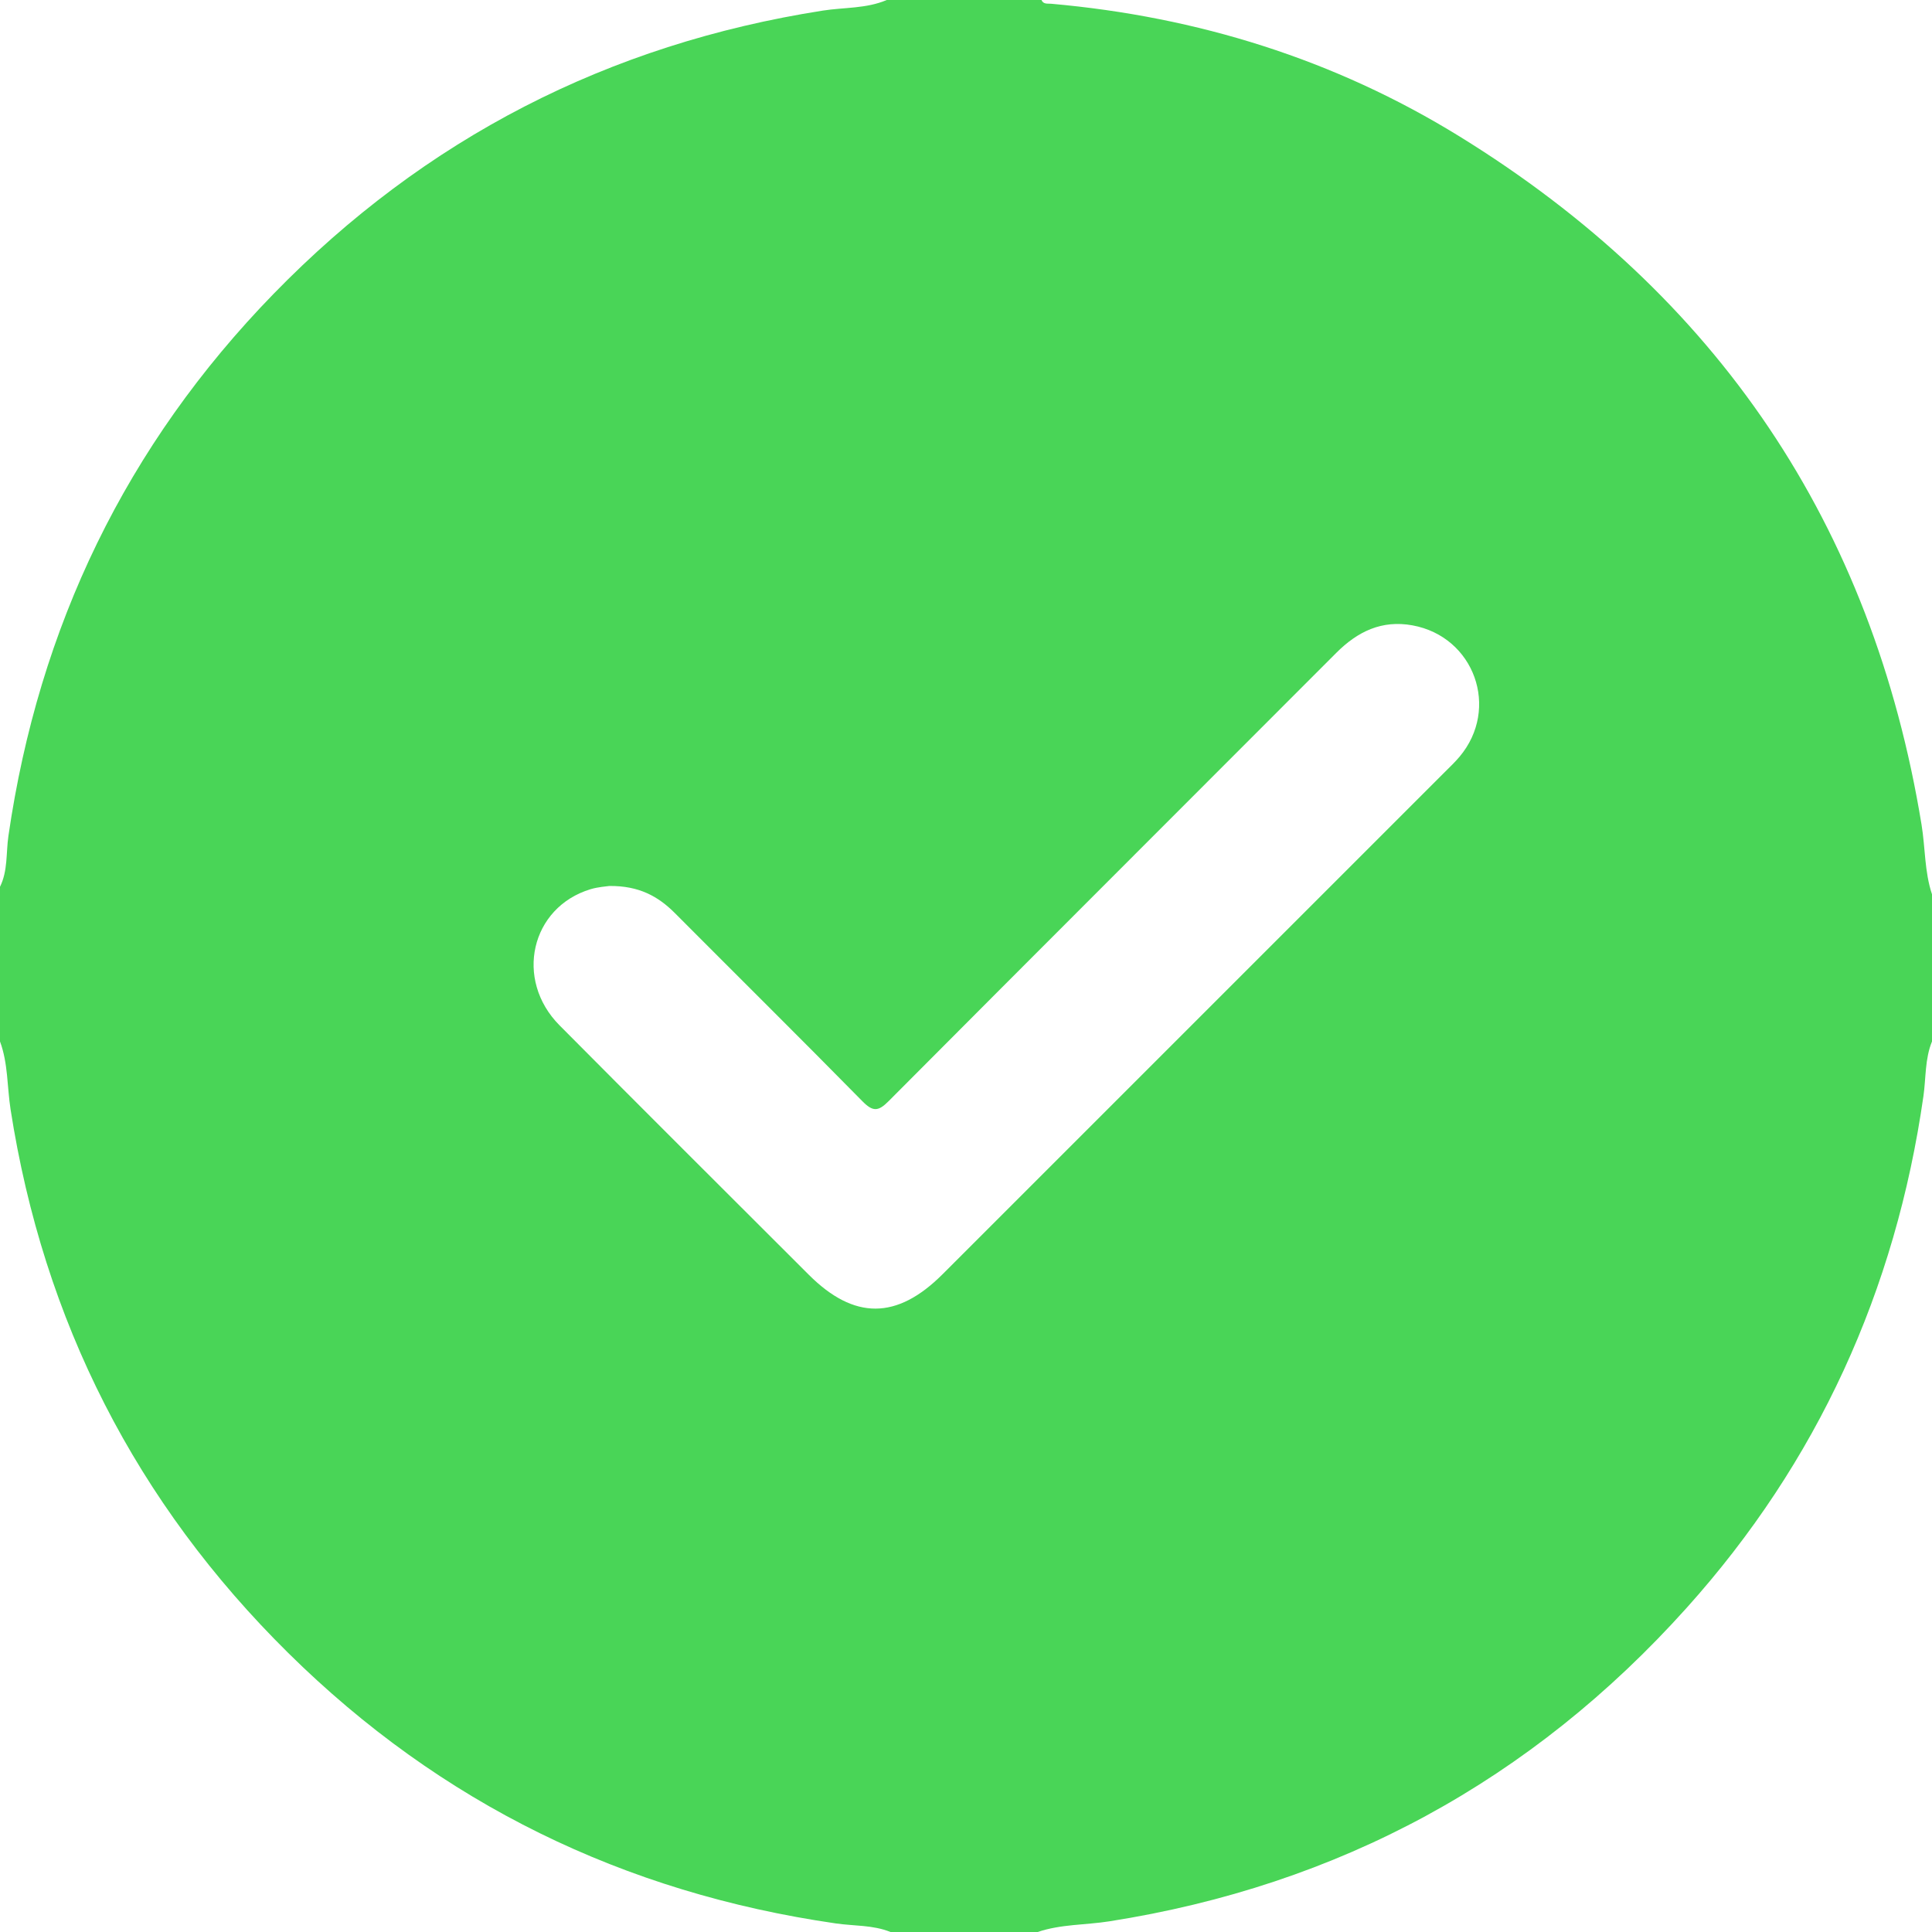 <svg width="50" height="50" viewBox="0 0 50 50" fill="none" xmlns="http://www.w3.org/2000/svg">
<path d="M0 26.953C0 25.618 0 24.284 0 22.95C0.206 22.533 0.154 22.073 0.218 21.633C1.003 16.22 3.266 11.523 7.084 7.601C11 3.58 15.745 1.142 21.296 0.274C21.847 0.188 22.421 0.226 22.949 0C24.284 0 25.618 0 26.953 0C27.004 0.117 27.113 0.089 27.204 0.097C30.988 0.432 34.537 1.535 37.768 3.528C44.442 7.644 48.457 13.575 49.729 21.339C49.828 21.939 49.804 22.558 50 23.144C50 24.414 50 25.683 50 26.953C49.814 27.407 49.846 27.896 49.778 28.37C49.058 33.398 47.041 37.837 43.648 41.614C39.638 46.08 34.652 48.792 28.709 49.724C28.091 49.821 27.456 49.796 26.855 50C25.586 50 24.316 50 23.046 50C22.591 49.815 22.101 49.847 21.629 49.778C16.145 48.985 11.402 46.672 7.461 42.78C3.522 38.889 1.126 34.19 0.273 28.708C0.183 28.122 0.21 27.518 0 26.953ZM15.77 22.929C15.7 22.941 15.485 22.952 15.285 23.012C13.737 23.48 13.304 25.35 14.481 26.536C16.624 28.695 18.78 30.84 20.931 32.99C22.104 34.162 23.211 34.16 24.393 32.978C28.73 28.643 33.066 24.307 37.401 19.971C37.527 19.845 37.658 19.721 37.773 19.584C38.824 18.335 38.157 16.477 36.554 16.184C35.762 16.04 35.136 16.342 34.583 16.896C30.723 20.764 26.853 24.624 22.998 28.497C22.732 28.765 22.592 28.778 22.32 28.501C20.712 26.866 19.082 25.254 17.463 23.628C17.031 23.196 16.536 22.922 15.77 22.929Z" fill="#49D557"/>
</svg>
